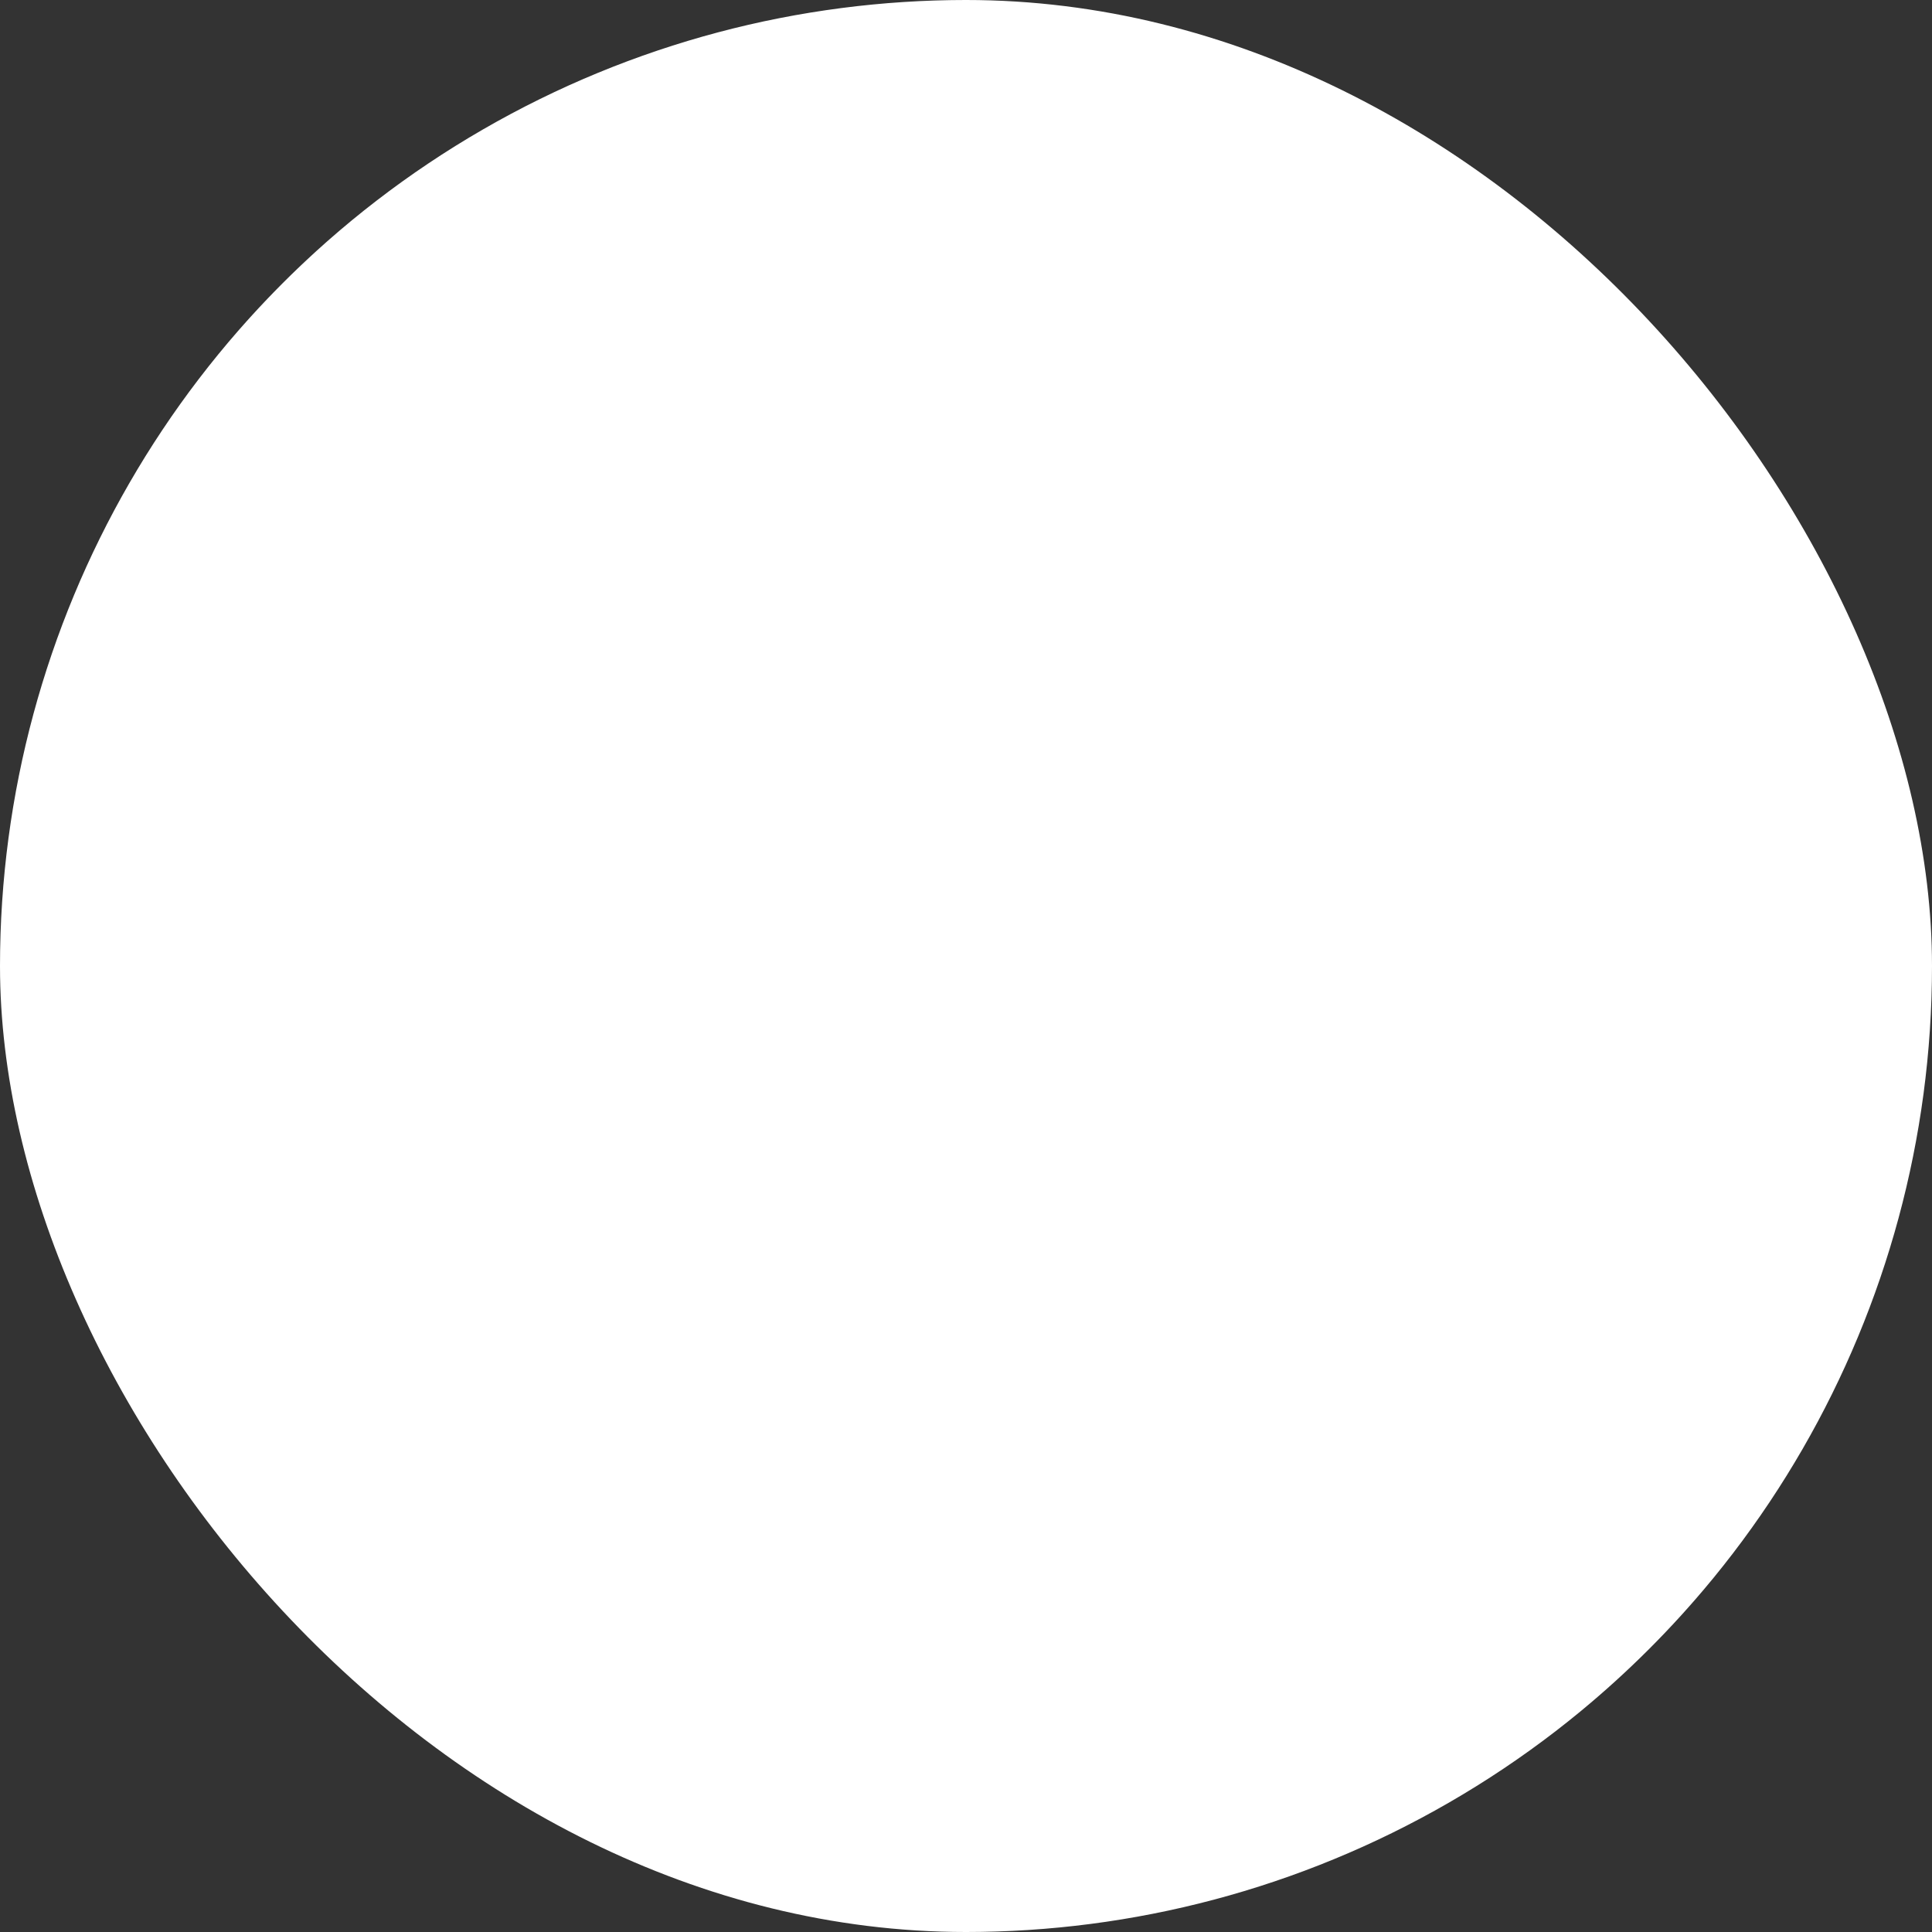 <?xml version="1.0" encoding="utf-8"?>
<svg xmlns="http://www.w3.org/2000/svg" fill="none" height="100%" overflow="visible" preserveAspectRatio="none" style="display: block;" viewBox="0 0 48 48" width="100%">
<rect x="0" y="0" width="48" height="48" fill="#333333" stroke="none"/>
<g id="Frame 91">
<g clip-path="url(#clip0_0_4094)">
<circle cx="24" cy="24" fill="white" id="Ellipse 46" r="24"/>
</g>
</g>
<defs>
<clipPath id="clip0_0_4094">
<rect fill="white" height="48" rx="24" width="48"/>
</clipPath>
</defs>
</svg>